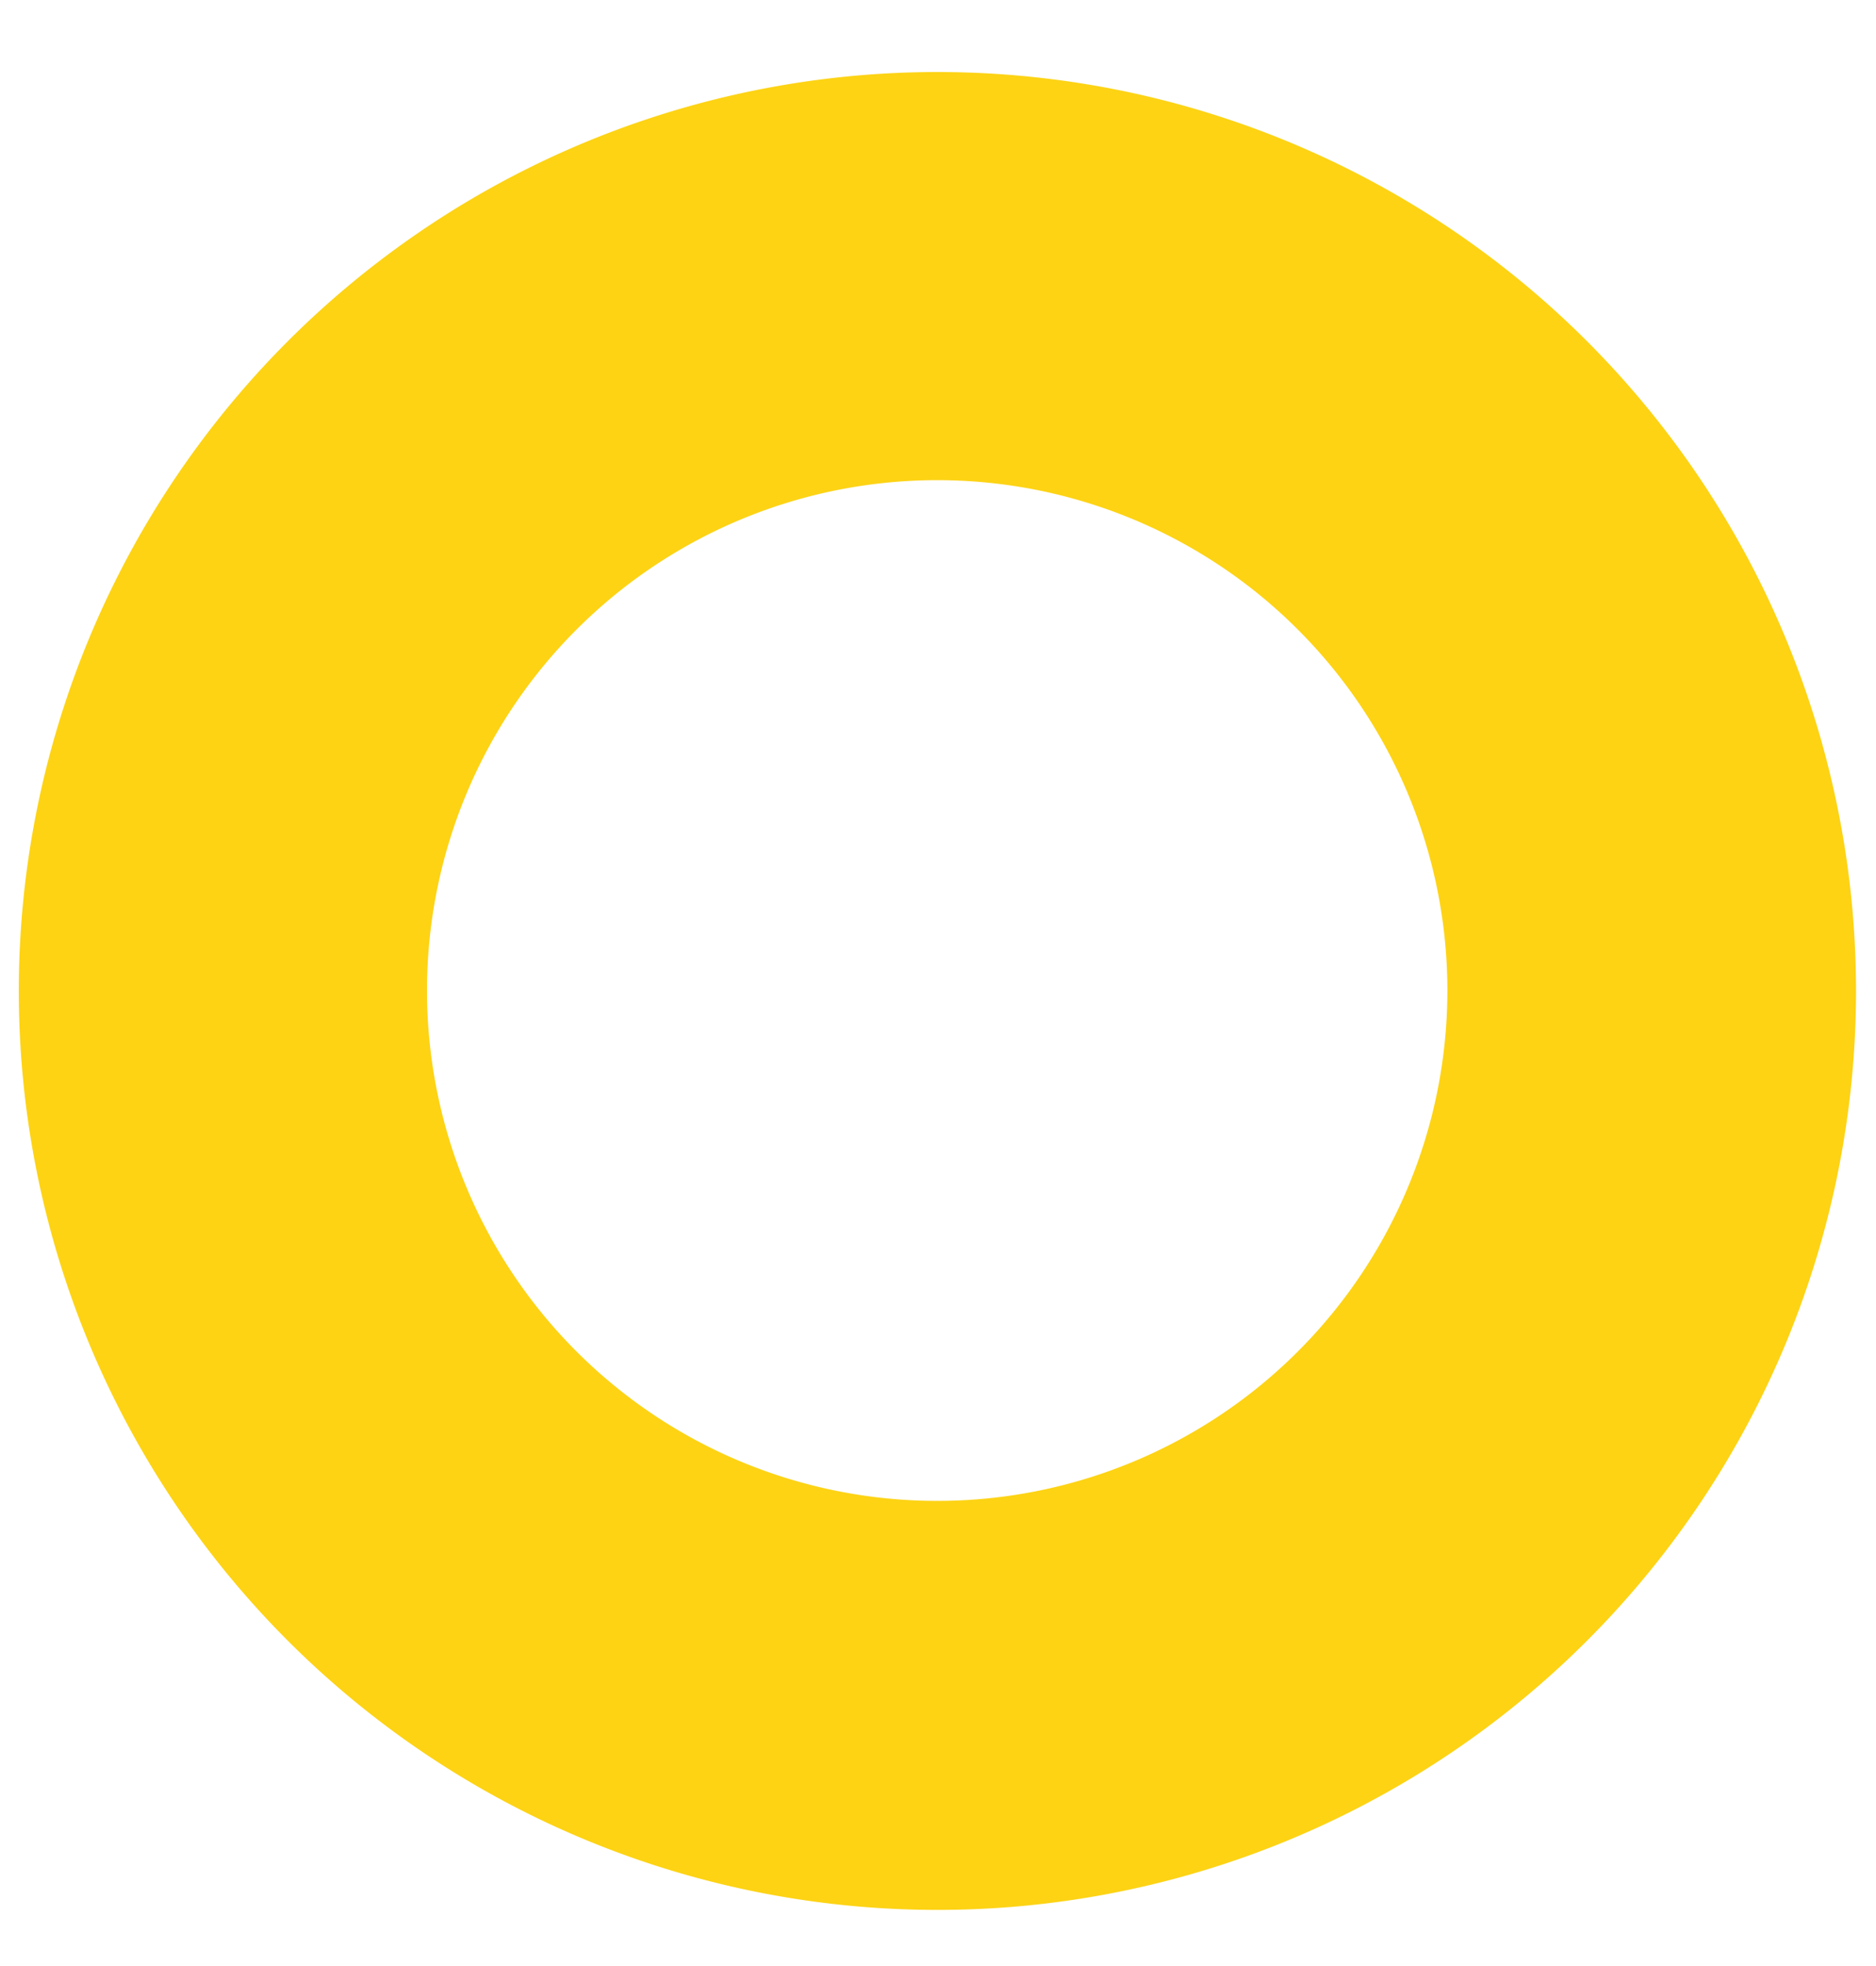 <svg width="21" height="22" fill="none" xmlns="http://www.w3.org/2000/svg"><path d="M10.491.806a10.283 10.283 0 1 0 .005 20.566A10.283 10.283 0 0 0 10.491.806Zm0 15.989a5.711 5.711 0 1 1 0-11.422 5.711 5.711 0 0 1 0 11.422Z" fill="#FDD314"/></svg>